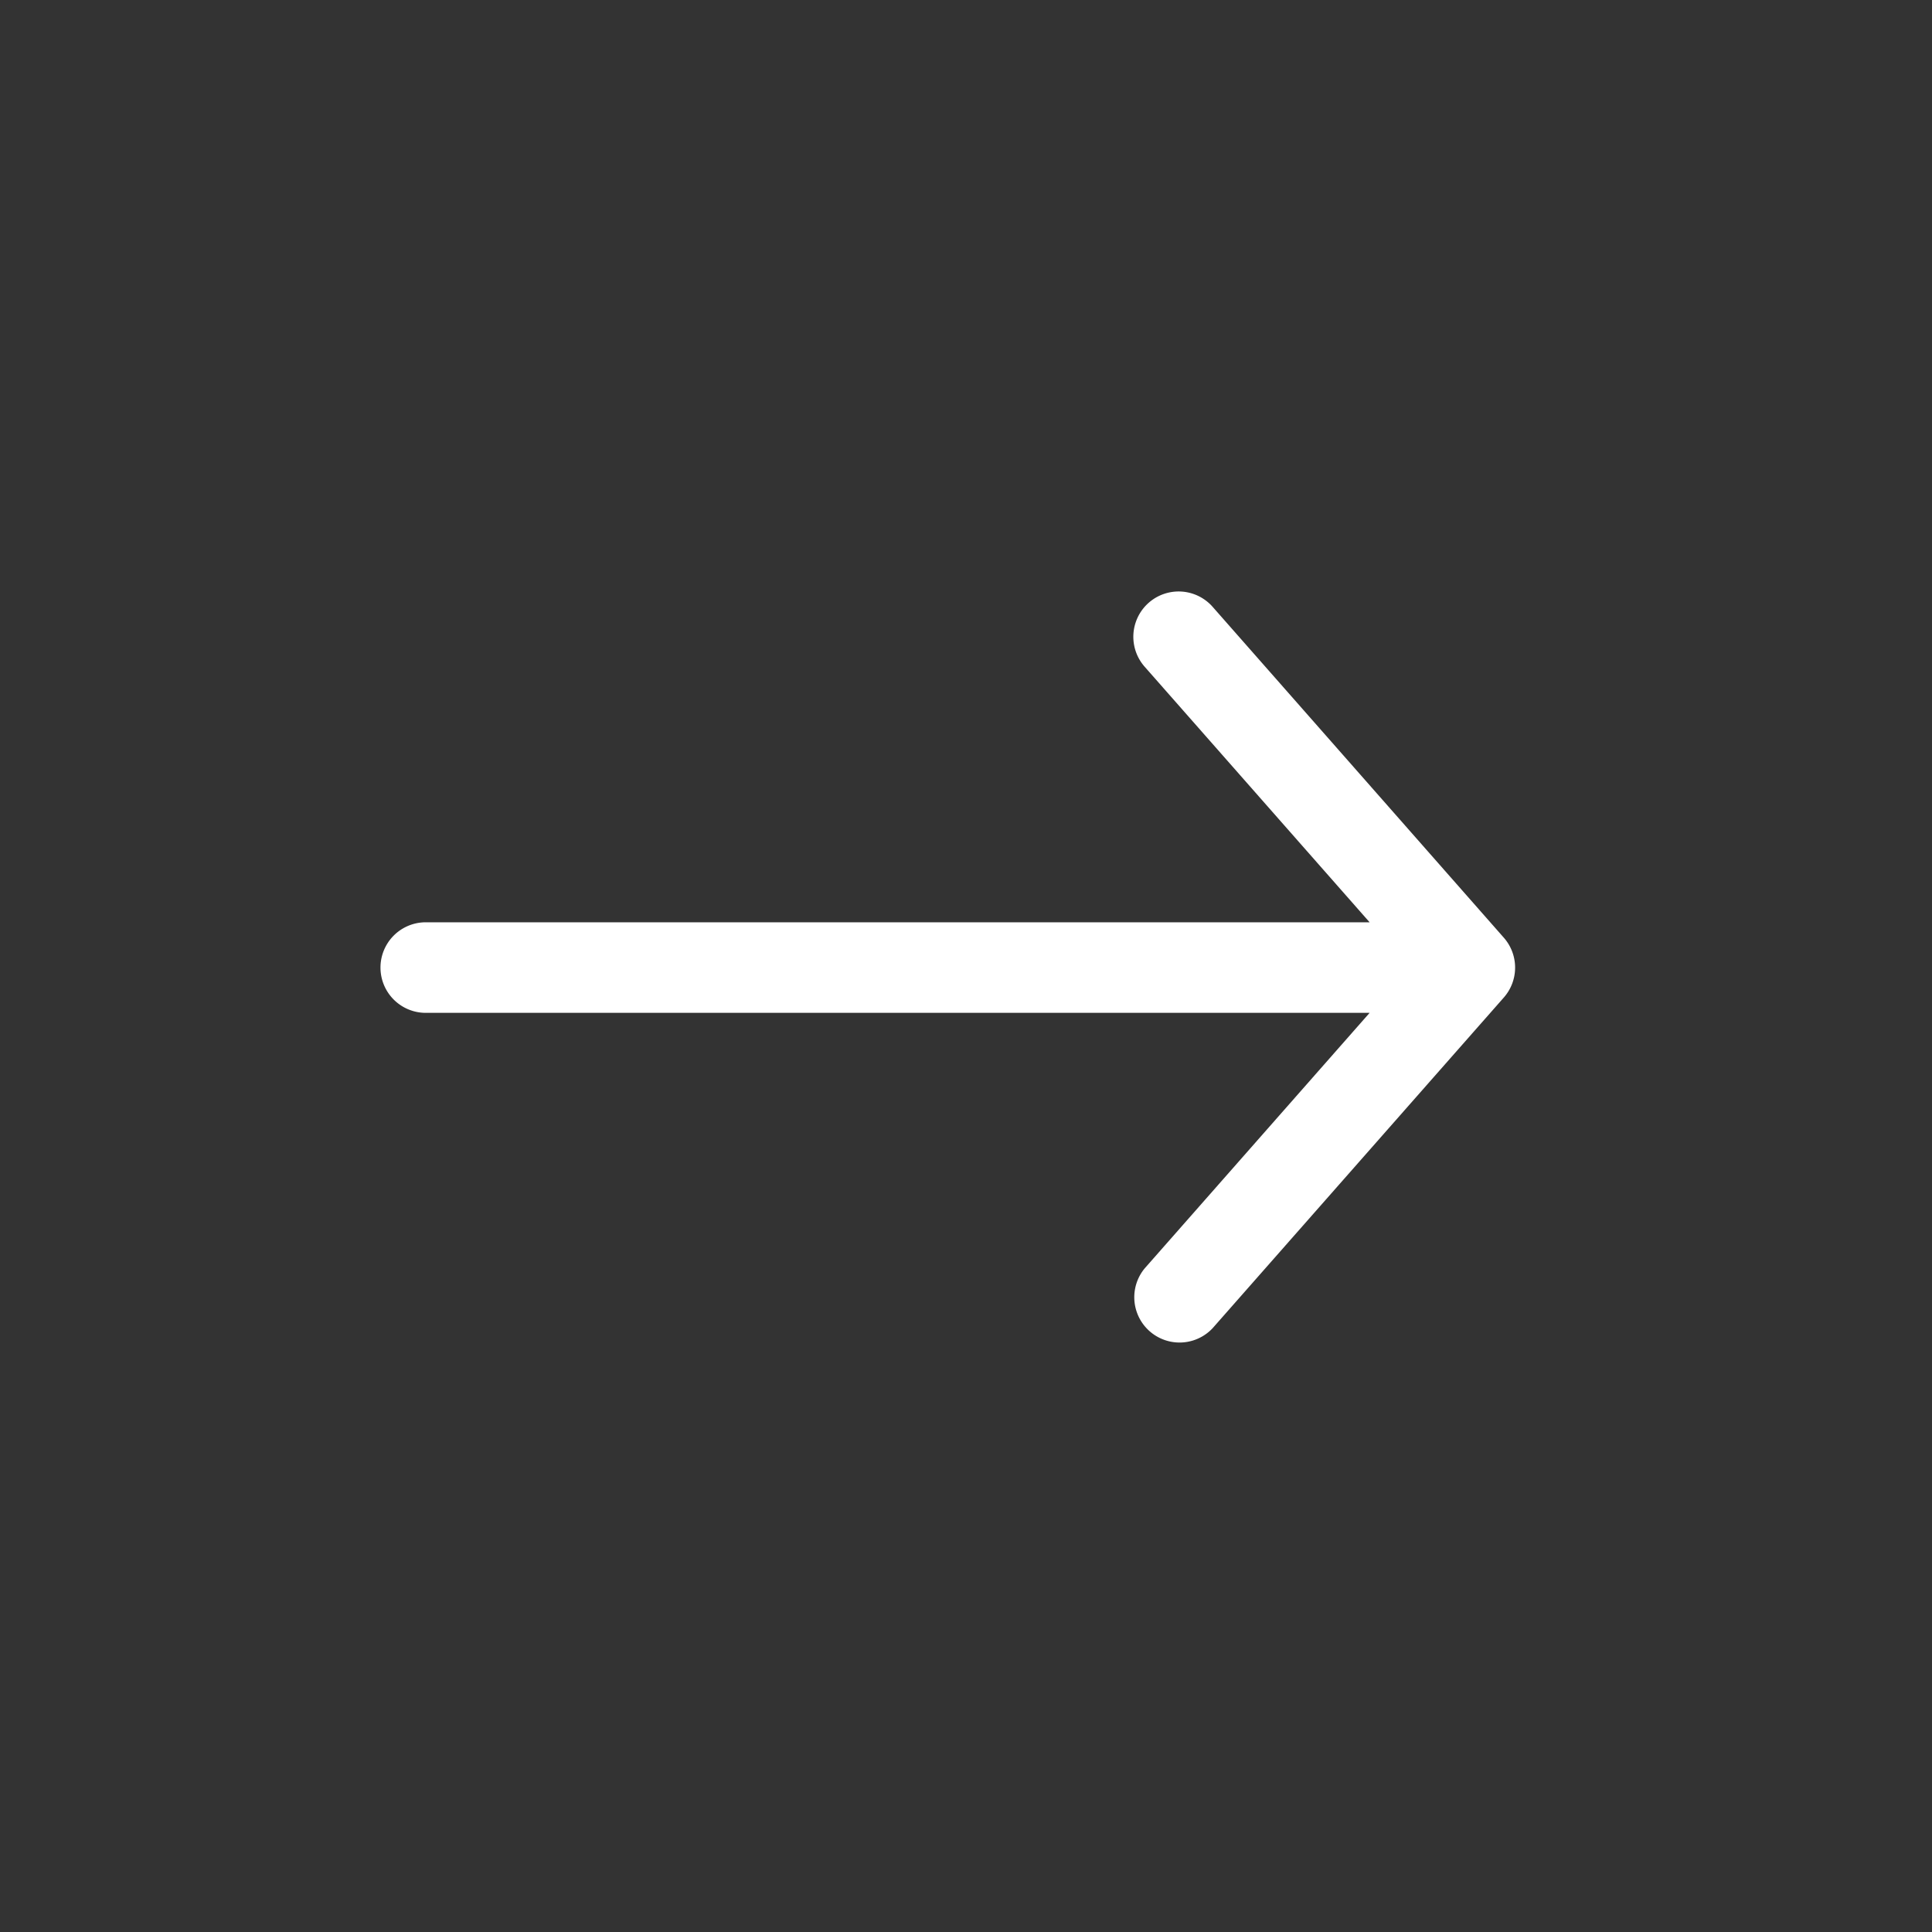 <svg xmlns="http://www.w3.org/2000/svg" viewBox="0 0 32 32">
    <rect x="0" y="0" width="32" height="32" fill="#333333" stroke="none"/>
    <path fill="#FFFFFF" d="M20.085 10.051a.75.75 0 10-1.126.992l1.126-.992zm4.26 5.975l.563.496a.75.75 0 000-.991l-.563.495zm-5.386 4.983a.75.75 0 001.125.991l-1.125-.991zM7.052 15.276a.75.75 0 000 1.5v-1.5zm11.907-4.233l4.823 5.479 1.126-.991-4.823-5.48-1.126.992zm4.823 4.487l-4.823 5.479 1.125.991 4.824-5.478-1.126-.992zm.563-.254H7.052v1.5h17.293v-1.5z"/>
</svg>
